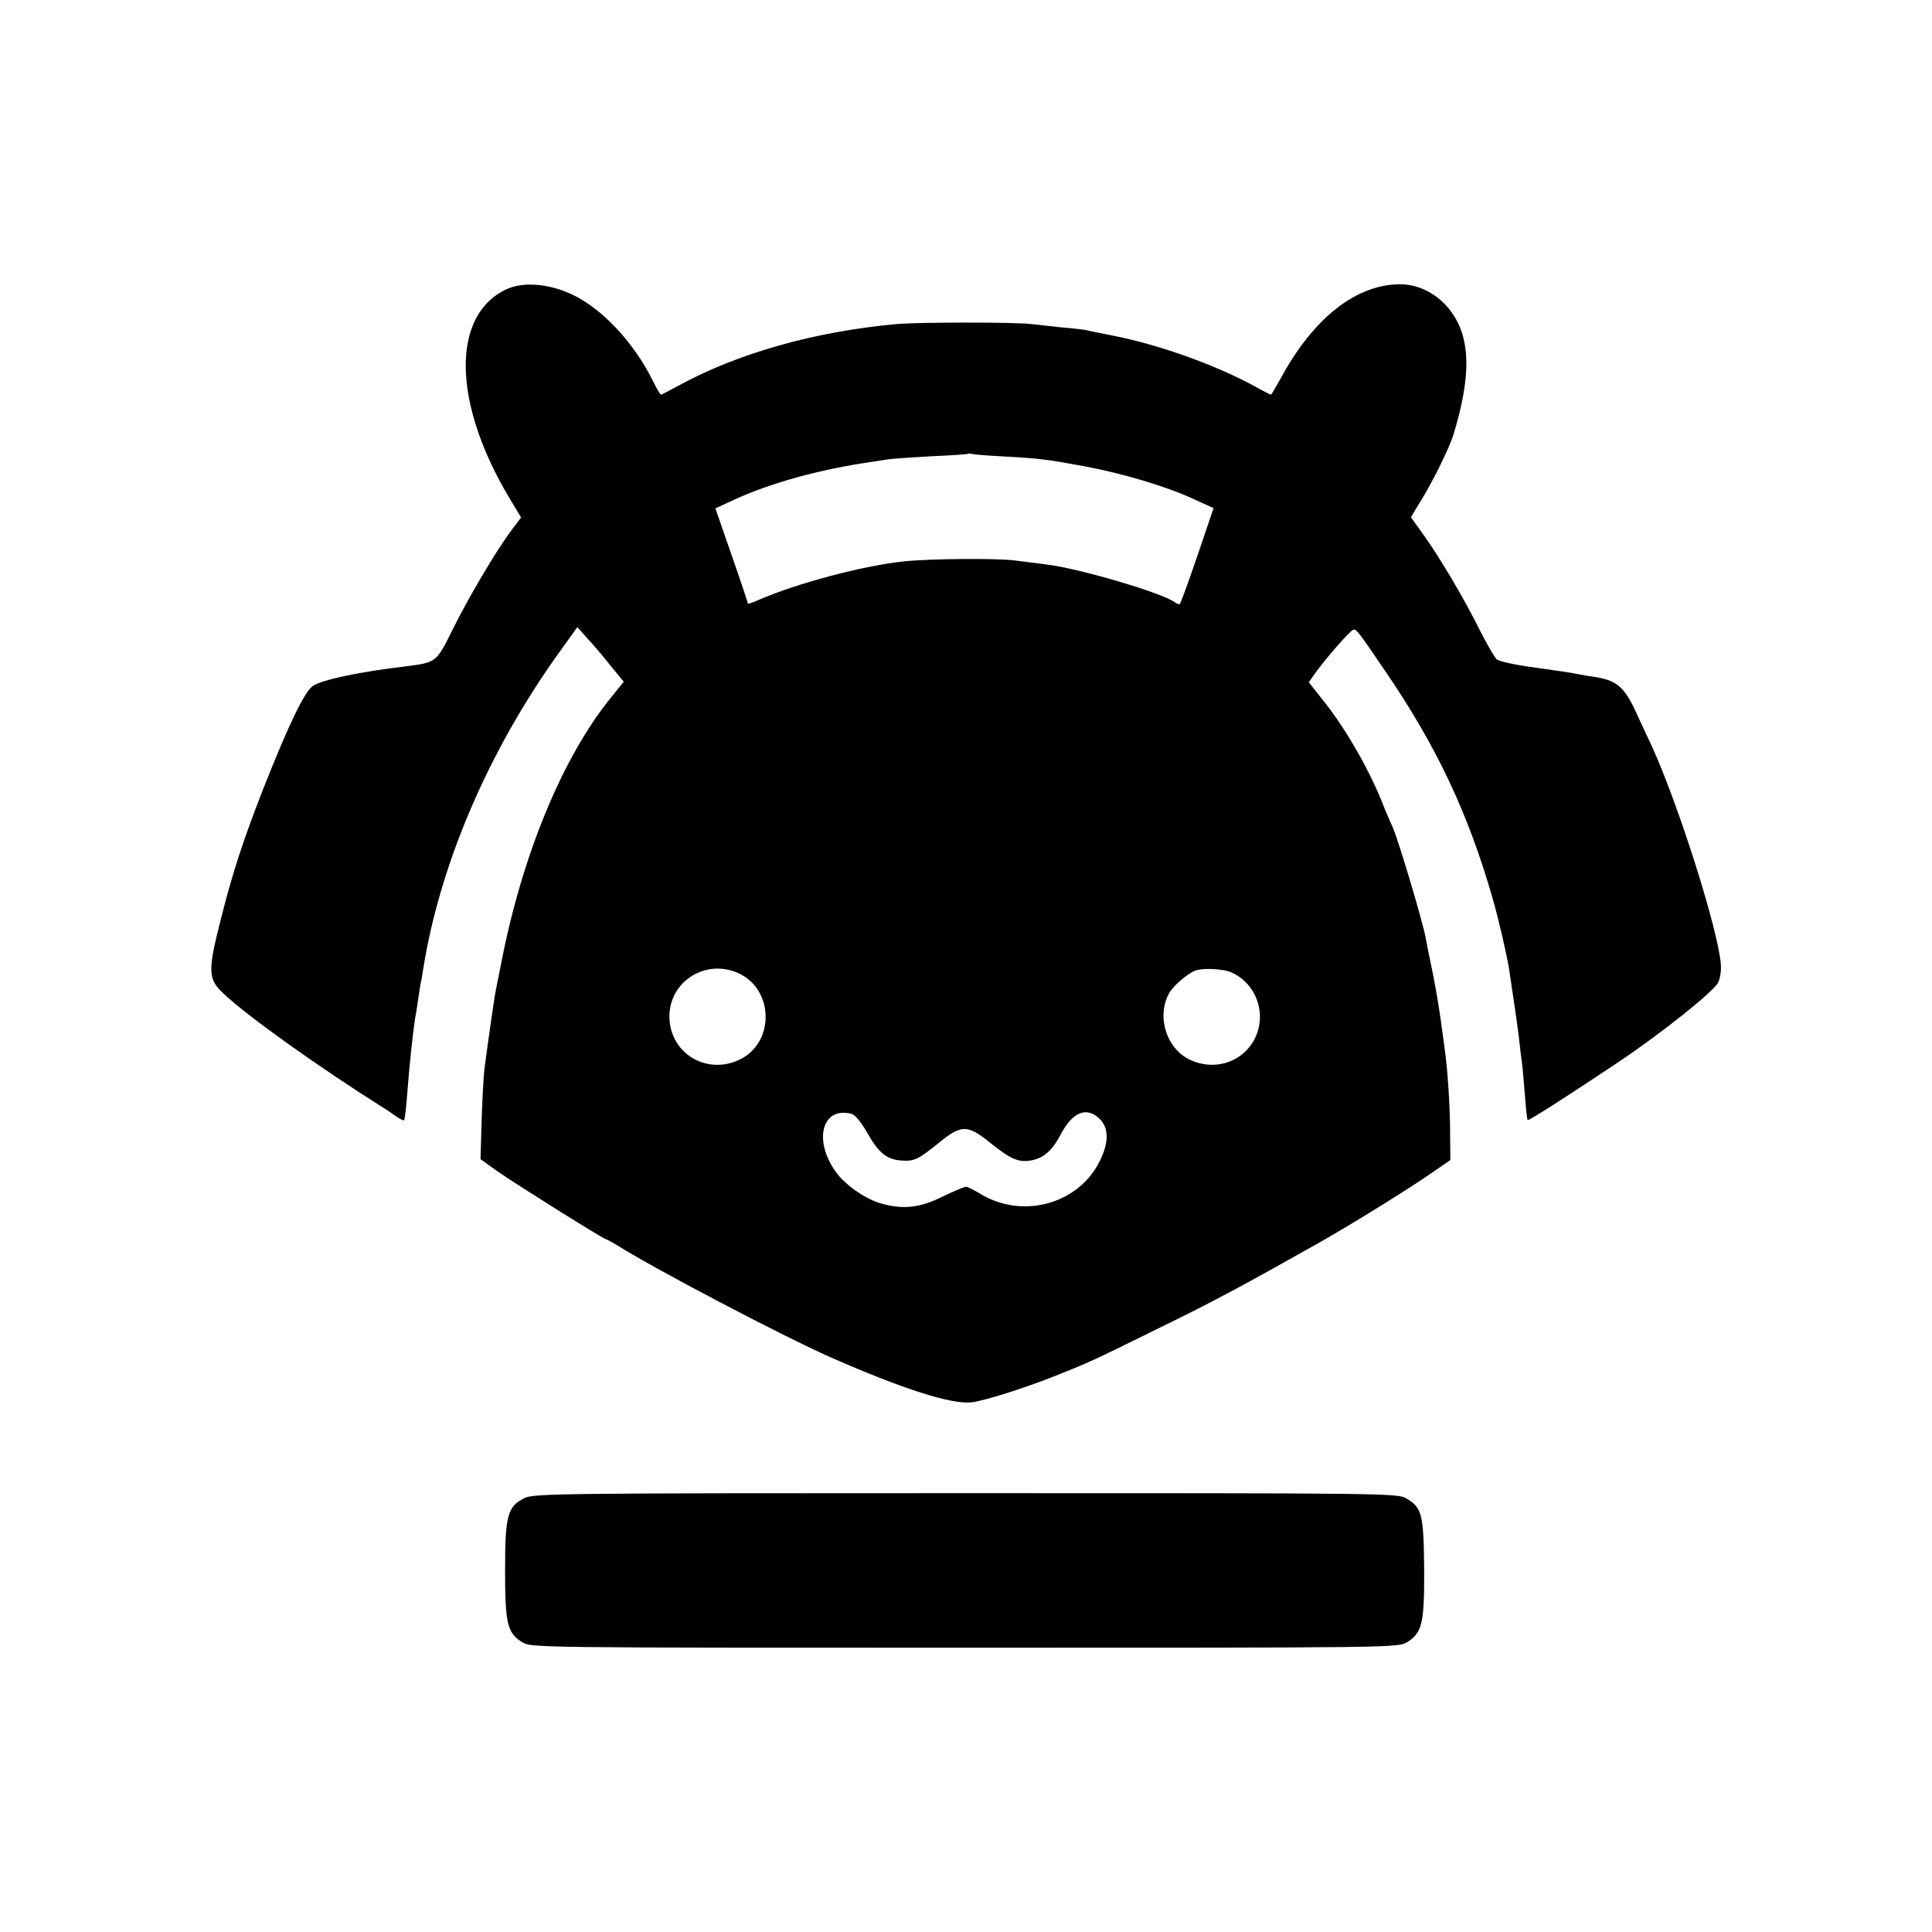 <?xml version="1.0" standalone="no"?>
<!DOCTYPE svg PUBLIC "-//W3C//DTD SVG 20010904//EN"
 "http://www.w3.org/TR/2001/REC-SVG-20010904/DTD/svg10.dtd">
<svg version="1.0" xmlns="http://www.w3.org/2000/svg"
 width="700pt" height="700pt" viewBox="0 0 700 700"
 preserveAspectRatio="xMidYMid meet">
<g transform="translate(0,700) scale(0.1,-0.1)"
fill="#000000" stroke="none">
<path d="M1835 5952 c-201 -94 -196 -412 11 -757 l42 -70 -34 -45 c-55 -73
-158 -247 -215 -363 -59 -119 -58 -117 -174 -132 -168 -20 -297 -48 -331 -70
-30 -20 -86 -135 -179 -370 -74 -189 -112 -306 -154 -472 -49 -192 -48 -220 9
-273 84 -80 343 -265 581 -415 9 -5 28 -18 43 -29 15 -10 28 -17 30 -15 2 2 7
38 10 79 11 138 20 221 30 291 3 13 8 47 12 74 4 28 8 55 10 60 1 6 5 27 8 48
61 378 236 785 487 1136 l71 99 37 -42 c21 -22 59 -67 84 -99 l47 -57 -50 -62
c-173 -215 -319 -569 -394 -958 -8 -41 -17 -86 -20 -100 -6 -30 -32 -215 -41
-285 -3 -28 -8 -112 -10 -188 l-4 -137 63 -45 c63 -44 383 -245 392 -245 2 0
21 -11 42 -23 138 -87 600 -329 772 -405 259 -114 437 -171 510 -163 44 5 187
50 291 91 134 53 141 56 394 181 189 92 308 156 570 304 107 60 304 182 390
240 l90 62 -1 99 c0 92 -9 229 -19 299 -2 17 -9 66 -15 110 -6 44 -18 114 -26
155 -19 92 -22 107 -29 145 -13 65 -99 354 -120 400 -8 17 -26 59 -40 95 -52
127 -139 275 -218 371 l-45 57 21 30 c39 55 132 161 141 161 11 1 19 -9 114
-149 187 -273 302 -518 390 -825 20 -68 49 -195 58 -245 13 -86 35 -232 39
-275 3 -27 8 -68 11 -90 2 -22 7 -74 10 -115 3 -41 7 -76 9 -78 3 -4 139 83
329 210 151 101 344 254 361 288 7 14 12 43 10 65 -9 124 -153 578 -249 789
-8 17 -33 70 -55 118 -43 96 -71 121 -145 134 -23 3 -50 8 -61 10 -33 7 -75
13 -183 28 -57 8 -110 20 -119 27 -8 7 -35 54 -60 103 -55 112 -149 271 -208
352 l-43 60 30 50 c46 72 109 200 124 249 50 164 60 282 30 372 -34 102 -125
173 -223 173 -157 0 -311 -119 -429 -334 -20 -36 -37 -66 -39 -66 -2 0 -28 13
-58 30 -143 78 -349 152 -520 185 -40 8 -81 16 -92 19 -11 2 -51 7 -90 10 -38
4 -88 10 -110 12 -55 7 -405 7 -485 0 -299 -27 -578 -106 -795 -225 -31 -17
-58 -31 -60 -31 -3 0 -17 24 -31 53 -69 138 -183 259 -291 310 -86 40 -177 47
-238 19z m1805 -606 c129 -7 157 -11 292 -36 138 -26 292 -72 388 -116 l77
-35 -58 -171 c-32 -94 -61 -173 -64 -176 -2 -3 -10 0 -17 5 -44 34 -349 124
-468 138 -30 4 -80 10 -110 14 -67 9 -309 7 -405 -3 -150 -16 -387 -79 -527
-140 -21 -9 -38 -15 -38 -13 0 2 -26 81 -59 175 l-59 170 67 31 c132 61 314
111 496 137 22 3 51 8 65 10 14 2 84 7 155 11 72 3 132 7 133 9 2 1 9 1 15 -1
7 -2 59 -6 117 -9z m-969 -1870 c135 -57 138 -257 5 -317 -114 -52 -240 20
-250 143 -11 132 121 226 245 174z m1795 -1 c96 -47 128 -168 70 -256 -48 -72
-140 -97 -222 -60 -86 39 -124 153 -80 239 14 28 66 73 96 85 29 11 107 7 136
-8z m-1380 -511 c12 -3 36 -32 57 -70 42 -73 70 -95 124 -99 46 -3 60 4 138
67 79 64 101 63 182 -2 73 -59 103 -72 146 -65 48 8 79 35 112 98 42 79 94 99
140 52 33 -32 33 -86 -1 -153 -78 -157 -284 -211 -436 -115 -21 12 -42 23 -48
23 -6 0 -45 -16 -86 -36 -80 -40 -141 -47 -220 -25 -56 15 -131 67 -165 114
-84 116 -50 240 57 211z"/>
<path d="M1900 1572 c-61 -30 -70 -63 -70 -260 0 -195 8 -229 62 -262 33 -20
46 -20 1603 -20 1557 0 1570 0 1603 20 55 34 63 68 62 268 -2 195 -8 219 -63
252 -31 20 -62 20 -1597 20 -1470 0 -1567 -1 -1600 -18z"/>
</g>
</svg>
